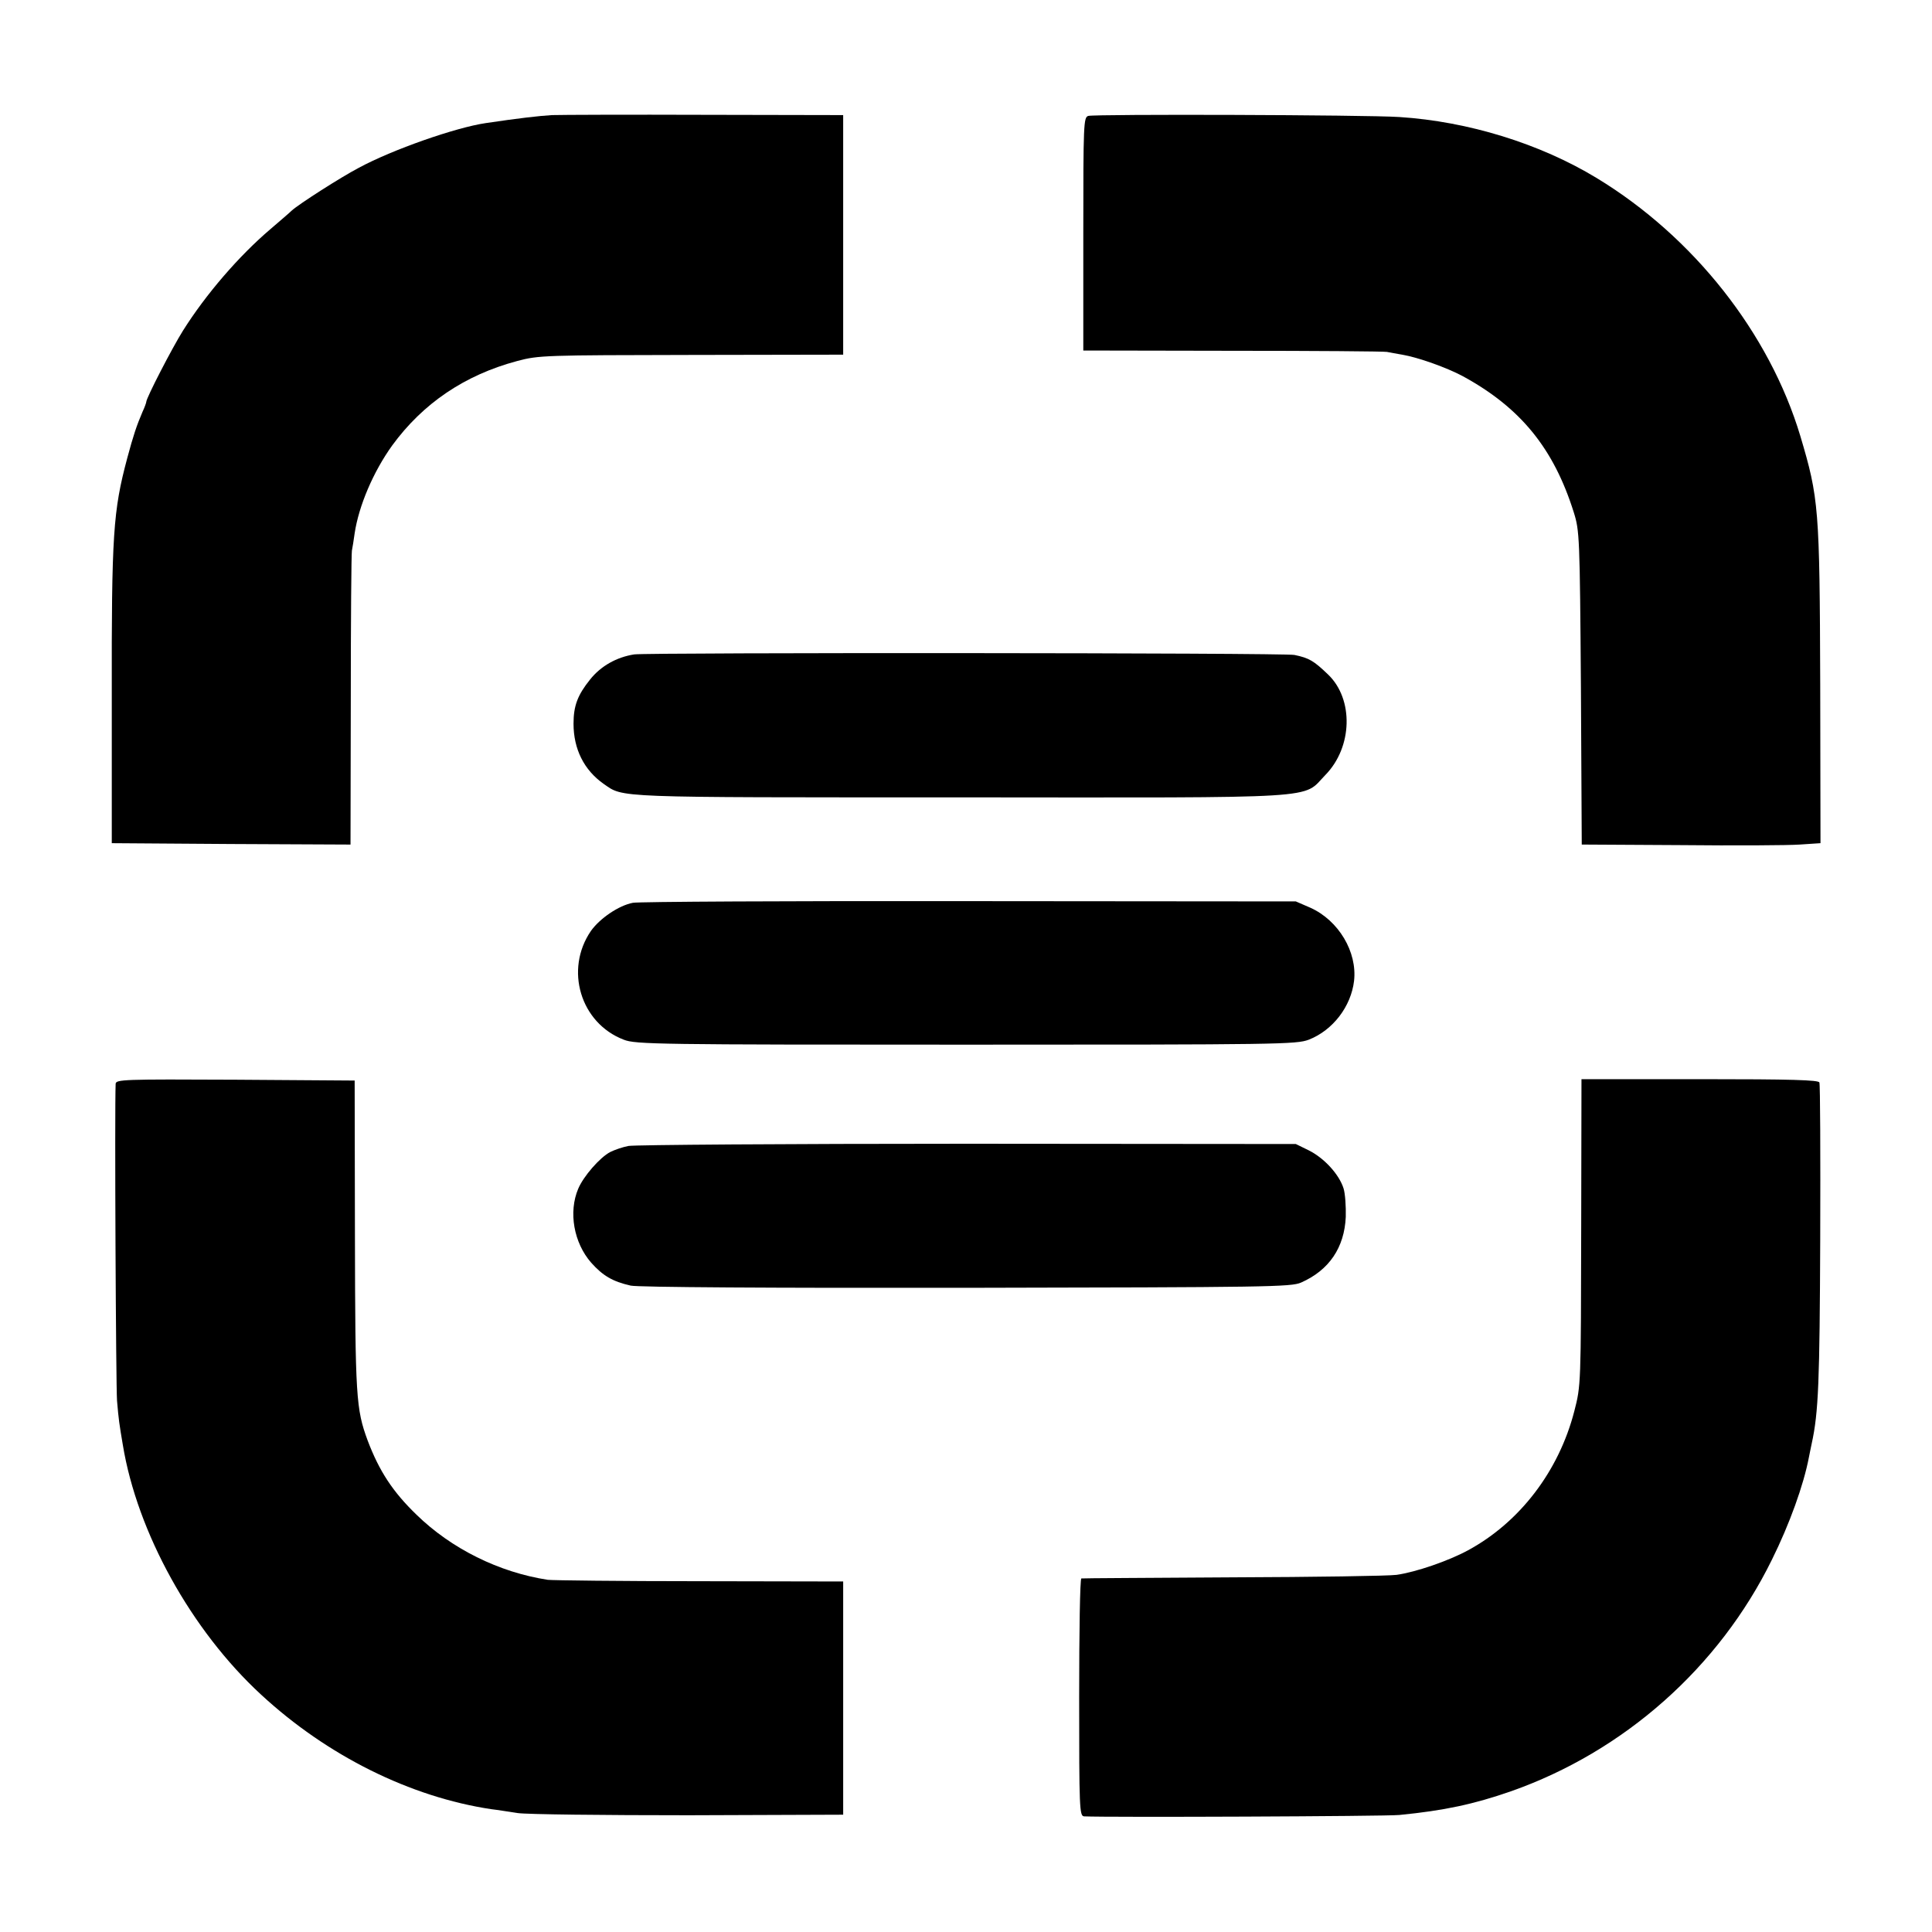 <?xml version="1.0" standalone="no"?>
<!DOCTYPE svg PUBLIC "-//W3C//DTD SVG 20010904//EN"
 "http://www.w3.org/TR/2001/REC-SVG-20010904/DTD/svg10.dtd">
<svg version="1.0" xmlns="http://www.w3.org/2000/svg"
 width="700pt" height="700pt" viewBox="0 0 700 700"
 preserveAspectRatio="xMidYMid meet">
<g transform="translate(0,700) scale(0.1,-0.1)"
fill="#000000" stroke="none">
<path d="M2000 6583 c-48 -3 -119 -11 -240 -29 -109 -16 -338 -96 -460 -162
-65 -34 -218 -132 -243 -155 -7 -7 -42 -37 -77 -67 -114 -97 -234 -236 -317
-368 -39 -62 -133 -244 -133 -258 0 -3 -6 -20 -14 -37 -21 -49 -33 -85 -55
-167 -51 -191 -57 -275 -56 -865 l0 -530 433 -3 432 -2 1 522 c0 288 2 532 4
543 2 11 7 39 10 63 15 99 67 222 136 318 111 152 262 255 453 306 78 21 102
21 631 22 l550 1 0 434 0 434 -500 1 c-275 1 -525 0 -555 -1z"/>
<path d="M3943 6580 c-17 -5 -18 -28 -18 -427 l0 -423 540 -1 c297 0 549 -2
560 -4 11 -2 36 -7 55 -10 59 -10 162 -47 220 -78 209 -114 329 -261 402 -493
21 -67 22 -87 26 -636 l3 -568 357 -2 c196 -2 391 -1 433 2 l75 5 -1 575 c-2
639 -5 675 -72 900 -112 373 -387 722 -738 935 -206 125 -466 205 -715 221
-123 8 -1100 11 -1127 4z"/>
<path d="M2298 4629 c-64 -10 -121 -42 -160 -91 -45 -56 -60 -95 -60 -160 0
-92 38 -168 109 -218 74 -51 24 -49 1289 -49 1340 -1 1240 -7 1326 81 99 101
103 275 10 364 -52 50 -69 60 -122 71 -36 8 -2338 9 -2392 2z"/>
<path d="M2293 3729 c-52 -10 -120 -57 -152 -102 -96 -140 -38 -334 119 -394
42 -17 128 -18 1240 -18 1135 0 1197 1 1242 18 87 34 153 120 164 213 12 105
-56 219 -158 265 l-53 23 -1185 1 c-652 1 -1199 -2 -1217 -6z"/>
<path d="M419 3073 c-4 -91 1 -1095 5 -1148 6 -70 8 -83 21 -160 52 -317 248
-672 501 -905 240 -222 541 -371 834 -415 19 -2 62 -9 95 -14 33 -5 312 -8
620 -8 l560 2 0 423 0 422 -520 1 c-286 0 -533 3 -550 5 -177 27 -350 113
-476 236 -86 83 -135 158 -177 269 -42 114 -45 158 -46 744 l-1 560 -433 3
c-406 2 -432 1 -433 -15z"/>
<path d="M5729 2558 c-1 -577 -1 -578 -25 -671 -56 -217 -197 -402 -385 -504
-72 -39 -189 -79 -259 -89 -30 -4 -298 -8 -595 -9 -297 -2 -543 -3 -547 -4 -5
0 -8 -194 -8 -431 0 -403 1 -430 18 -431 83 -4 1092 0 1142 5 163 16 270 39
405 86 409 144 753 448 945 839 64 129 115 271 134 371 3 14 7 36 10 49 25
113 29 227 31 741 1 305 0 561 -3 568 -3 9 -99 12 -433 12 l-429 0 -1 -532z"/>
<path d="M2277 2848 c-21 -4 -50 -14 -66 -22 -38 -20 -97 -88 -116 -133 -36
-85 -16 -196 47 -268 42 -47 77 -68 143 -83 24 -6 517 -9 1215 -8 1091 2 1178
3 1214 19 102 45 157 127 162 238 1 37 -2 84 -8 103 -16 51 -70 110 -126 138
l-47 23 -1190 1 c-655 0 -1207 -4 -1228 -8z"/>
</g>
</svg>
